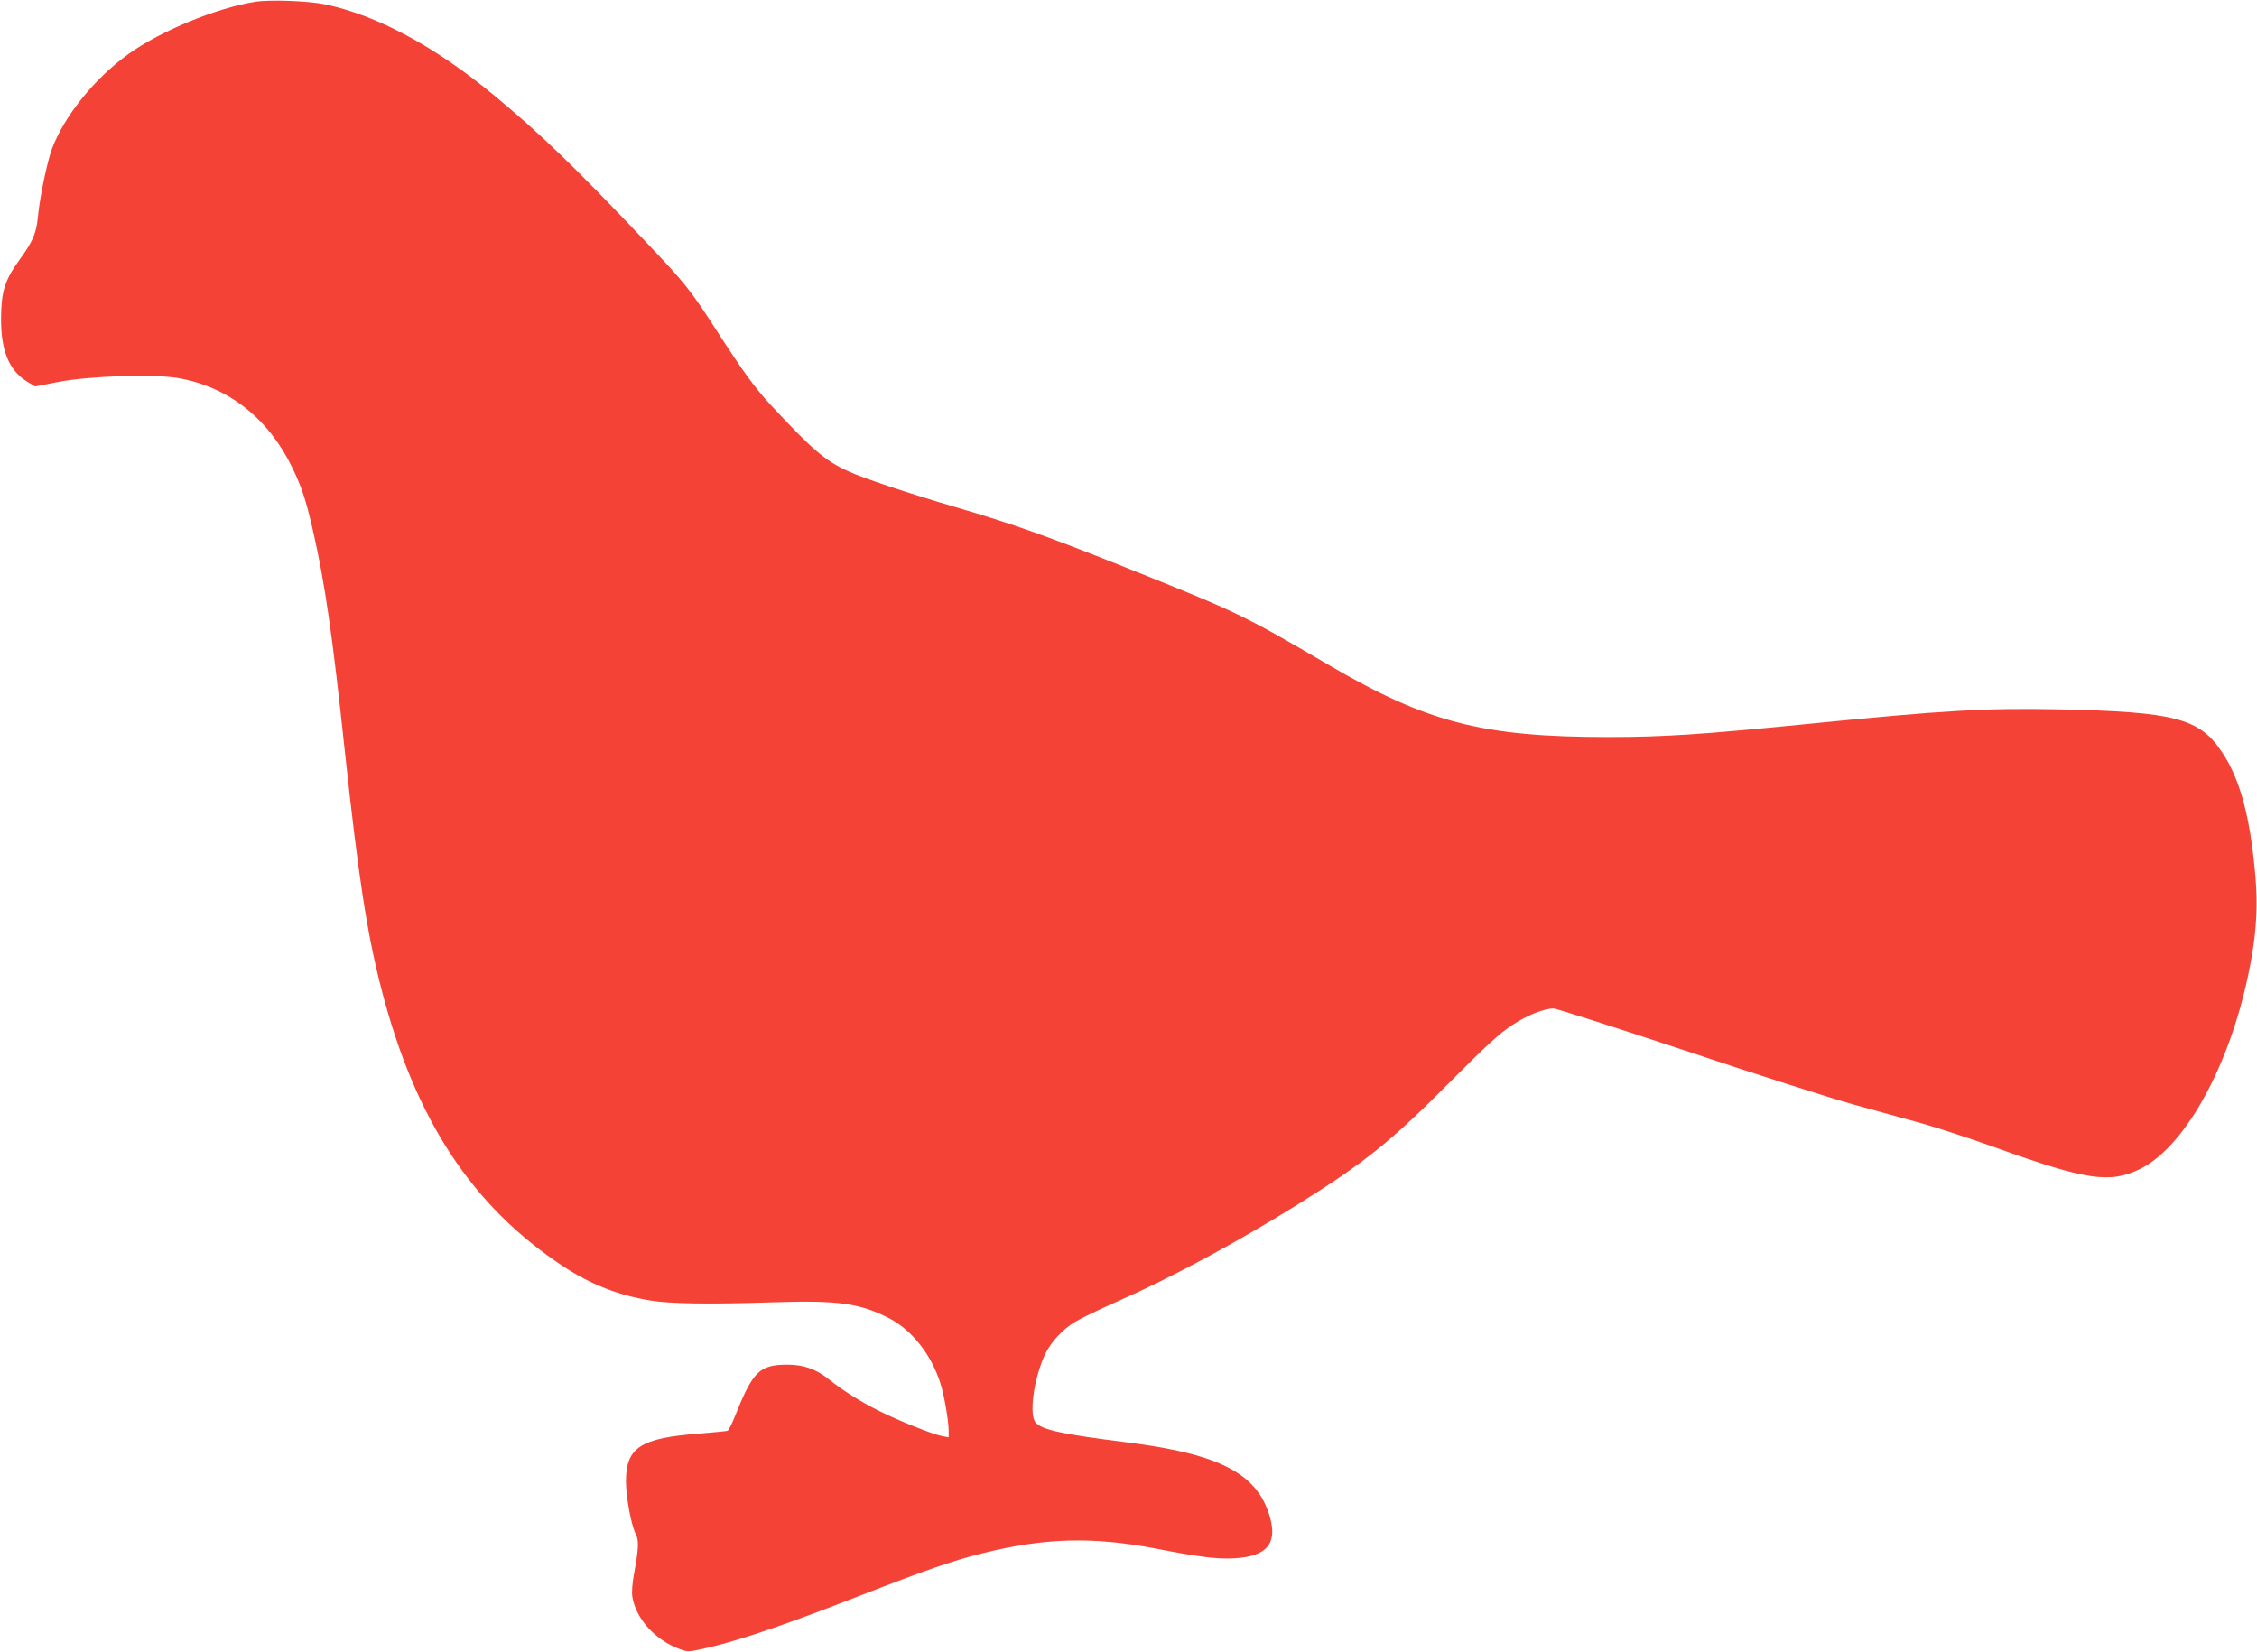 <?xml version="1.0" standalone="no"?>
<!DOCTYPE svg PUBLIC "-//W3C//DTD SVG 20010904//EN"
 "http://www.w3.org/TR/2001/REC-SVG-20010904/DTD/svg10.dtd">
<svg version="1.0" xmlns="http://www.w3.org/2000/svg"
 width="1280pt" height="937pt" viewBox="0 0 1280 937"
 preserveAspectRatio="xMidYMid meet">
<g transform="translate(0,937) scale(0.1,-0.1)"
fill="#f44336" stroke="none">
<path d="M1448 9360 c-221 -35 -536 -165 -719 -296 -192 -138 -363 -350 -434
-537 -28 -76 -69 -273 -80 -387 -9 -93 -29 -140 -104 -243 -84 -116 -104 -180
-105 -332 -1 -184 45 -295 147 -359 l46 -28 128 25 c175 35 551 47 687 22 283
-50 509 -229 644 -508 53 -110 78 -185 117 -357 67 -291 111 -595 180 -1245
78 -724 126 -1038 210 -1362 191 -735 513 -1225 1030 -1566 156 -102 310 -163
493 -193 116 -19 335 -22 702 -10 364 12 489 -6 655 -92 128 -67 237 -206 288
-367 21 -63 47 -215 47 -267 l0 -40 -37 7 c-51 9 -247 87 -358 143 -105 52
-207 117 -282 177 -72 59 -145 85 -236 85 -159 0 -197 -37 -297 -288 -18 -46
-38 -85 -44 -87 -6 -2 -78 -9 -161 -16 -333 -25 -415 -79 -415 -270 0 -92 30
-250 56 -301 18 -35 16 -82 -11 -228 -9 -49 -13 -102 -9 -125 20 -127 132
-250 274 -300 44 -16 49 -15 180 16 177 43 450 137 845 292 360 140 517 195
685 237 355 88 624 96 985 27 252 -49 352 -61 449 -55 175 11 237 79 202 219
-66 258 -278 371 -818 439 -360 45 -477 70 -514 111 -40 44 -11 252 53 388 33
70 100 142 172 185 31 19 139 71 241 116 302 133 676 334 1025 552 373 233
527 357 860 693 200 201 280 275 348 319 87 58 182 96 238 96 16 0 352 -108
747 -239 394 -132 823 -269 952 -305 129 -36 307 -85 395 -109 88 -25 274 -86
413 -136 514 -185 648 -205 819 -121 271 134 536 638 633 1204 28 162 34 301
21 456 -29 335 -86 549 -188 702 -128 195 -268 231 -933 245 -414 8 -645 -6
-1410 -82 -611 -61 -826 -75 -1140 -75 -709 0 -1027 82 -1580 406 -493 288
-516 299 -1135 547 -468 187 -652 253 -990 352 -265 78 -517 162 -604 202
-130 59 -202 120 -439 375 -92 100 -151 181 -300 411 -159 247 -183 277 -411
517 -402 424 -598 613 -861 831 -334 276 -661 452 -955 514 -93 20 -314 28
-397 15z"/>
</g>
</svg>
